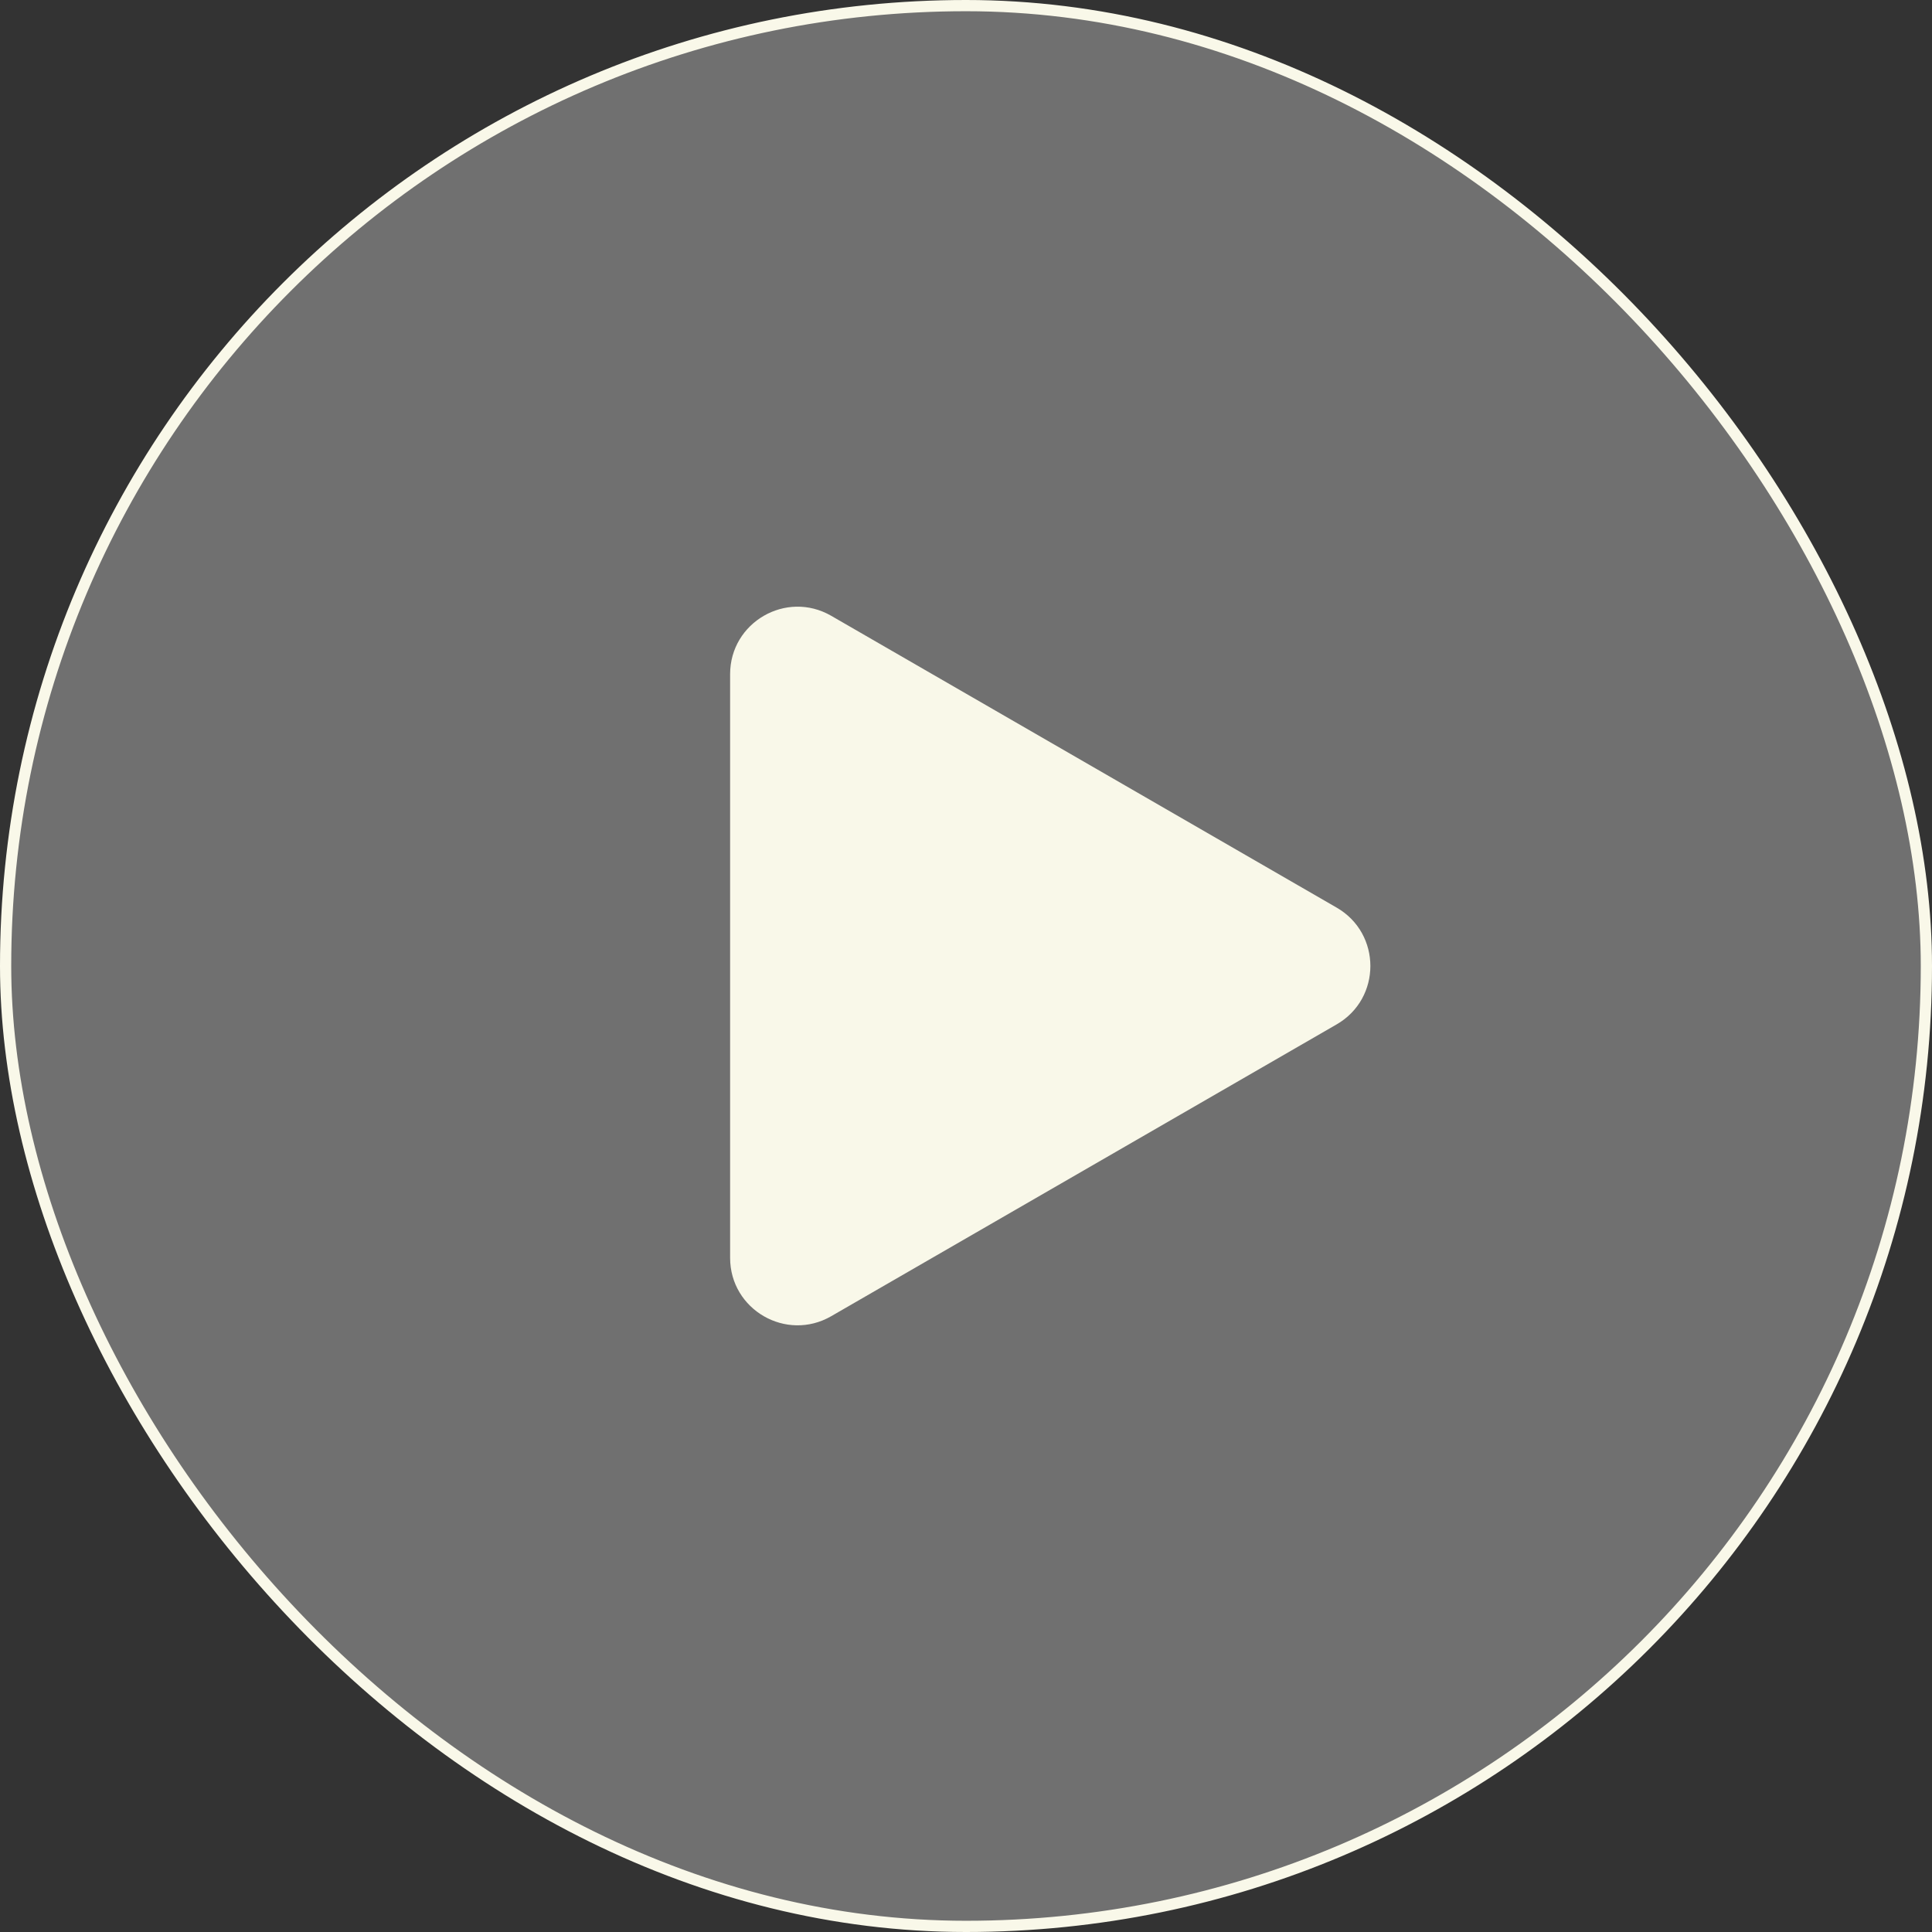 <svg xmlns="http://www.w3.org/2000/svg" fill="none" viewBox="0 0 84 84" height="84" width="84">
<rect x="0" y="0" width="84" height="84" fill="#333333" stroke="none"/>
<g data-figma-bg-blur-radius="19.5349">
<rect fill-opacity="0.3" fill="white" rx="41.756" height="83.512" width="83.512" y="0.244" x="0.244"></rect>
<rect stroke-width="0.488" stroke="#F9F8E9" rx="41.756" height="83.512" width="83.512" y="0.244" x="0.244"></rect>
<path fill="#F9F8E9" d="M58.116 39.462C60.07 40.59 60.07 43.41 58.116 44.538L36.14 57.226C34.186 58.354 31.744 56.944 31.744 54.688L31.744 29.312C31.744 27.056 34.186 25.646 36.14 26.774L58.116 39.462Z"></path>
</g>
<defs>
<clipPath transform="translate(19.535 19.535)" id="bgblur_0_108_688_clip_path"><rect rx="41.756" height="83.512" width="83.512" y="0.244" x="0.244"></rect>
</clipPath></defs>
</svg>

